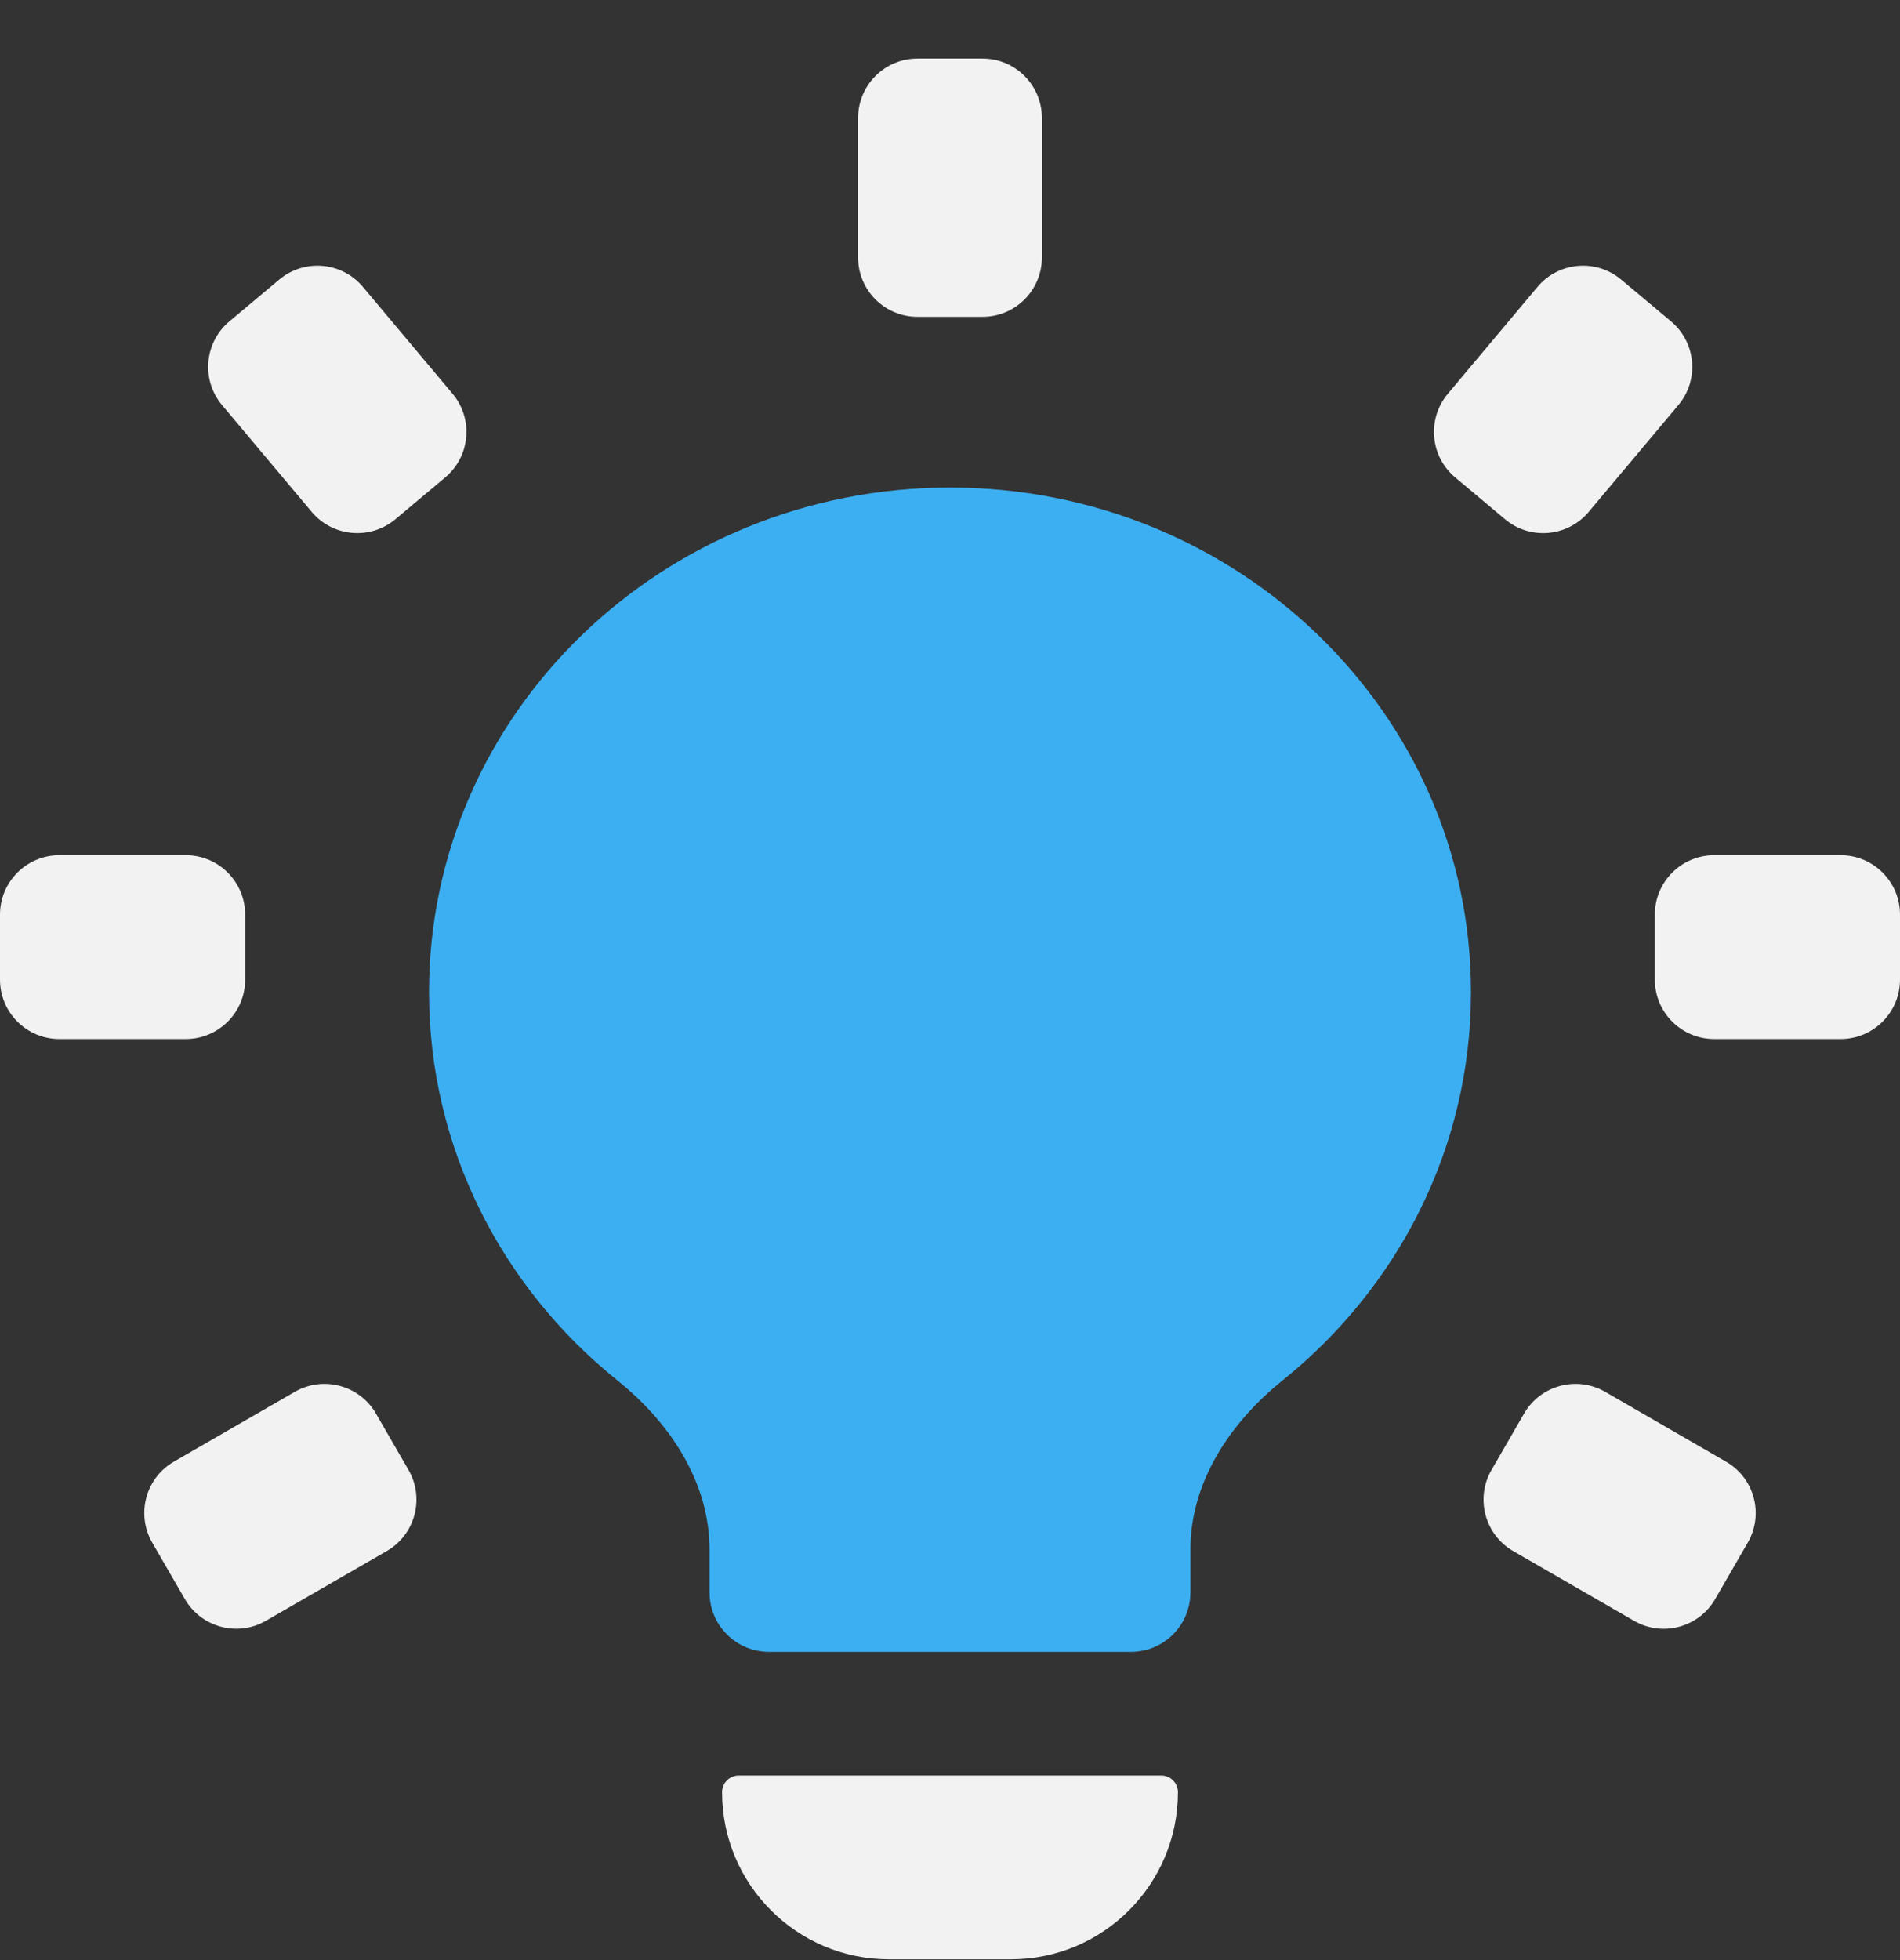 <svg xmlns:xlink="http://www.w3.org/1999/xlink" xmlns="http://www.w3.org/2000/svg" width="32" height="33" viewBox="0 0 32 33" fill="none">
<rect x="0" y="0" width="32" height="33" fill="#333333" stroke="none"/>
<path d="M20.049 26.086C20.049 24.954 20.717 23.951 21.599 23.242C23.539 21.684 24.774 19.333 24.774 16.702C24.774 12.011 20.846 8.208 16 8.208C11.154 8.208 7.226 12.011 7.226 16.702C7.226 19.333 8.461 21.684 10.4 23.242C11.283 23.951 11.95 24.954 11.95 26.086V26.81C11.95 27.362 12.398 27.81 12.95 27.81H19.049C19.602 27.81 20.049 27.362 20.049 26.81V26.086Z" fill="#3CAFF2"/>
<path d="M12.161 30.173C12.161 30.018 12.287 29.892 12.443 29.892H19.557C19.713 29.892 19.839 30.018 19.839 30.173C19.839 31.727 18.579 32.987 17.025 32.987H14.975C13.421 32.987 12.161 31.727 12.161 30.173Z" fill="#F2F2F2"/>
<path fill-rule="evenodd" clip-rule="evenodd" d="M16.548 0.986C17.101 0.986 17.548 1.434 17.548 1.986V4.334C17.548 4.886 17.101 5.334 16.548 5.334H15.452C14.899 5.334 14.452 4.886 14.452 4.334V1.986C14.452 1.434 14.899 0.986 15.452 0.986H16.548Z" fill="#F2F2F2"/>
<path fill-rule="evenodd" clip-rule="evenodd" d="M28.144 5.411C28.567 5.766 28.622 6.397 28.267 6.82L26.757 8.618C26.402 9.041 25.771 9.097 25.348 8.742L24.508 8.037C24.085 7.683 24.03 7.052 24.385 6.629L25.895 4.83C26.25 4.407 26.881 4.352 27.304 4.707L28.144 5.411Z" fill="#F2F2F2"/>
<path fill-rule="evenodd" clip-rule="evenodd" d="M4.703 4.707C5.126 4.352 5.757 4.407 6.112 4.83L7.622 6.629C7.977 7.052 7.922 7.682 7.499 8.037L6.659 8.742C6.236 9.096 5.605 9.041 5.25 8.618L3.74 6.82C3.385 6.397 3.44 5.766 3.863 5.411L4.703 4.707Z" fill="#F2F2F2"/>
<path fill-rule="evenodd" clip-rule="evenodd" d="M0 15.398C0 14.846 0.448 14.398 1 14.398H3.129C3.681 14.398 4.129 14.846 4.129 15.398V16.493C4.129 17.045 3.681 17.493 3.129 17.493H1C0.448 17.493 0 17.046 0 16.493L0 15.398Z" fill="#F2F2F2"/>
<path fill-rule="evenodd" clip-rule="evenodd" d="M2.565 25.973C2.288 25.494 2.452 24.883 2.931 24.607L4.965 23.433C5.444 23.157 6.056 23.321 6.332 23.799L6.88 24.747C7.156 25.226 6.992 25.837 6.514 26.113L4.479 27.287C4.001 27.563 3.389 27.399 3.113 26.921L2.565 25.973Z" fill="#F2F2F2"/>
<path fill-rule="evenodd" clip-rule="evenodd" d="M27.871 15.398C27.871 14.846 28.319 14.398 28.871 14.398H31C31.552 14.398 32 14.846 32 15.398V16.493C32 17.045 31.552 17.493 31 17.493H28.871C28.319 17.493 27.871 17.046 27.871 16.493V15.398Z" fill="#F2F2F2"/>
<path fill-rule="evenodd" clip-rule="evenodd" d="M28.887 26.922C28.611 27.4 27.999 27.564 27.521 27.288L25.486 26.114C25.008 25.838 24.844 25.226 25.12 24.748L25.668 23.8C25.944 23.321 26.556 23.157 27.035 23.433L29.069 24.608C29.548 24.884 29.712 25.495 29.435 25.973L28.887 26.922Z" fill="#F2F2F2"/>
</svg>